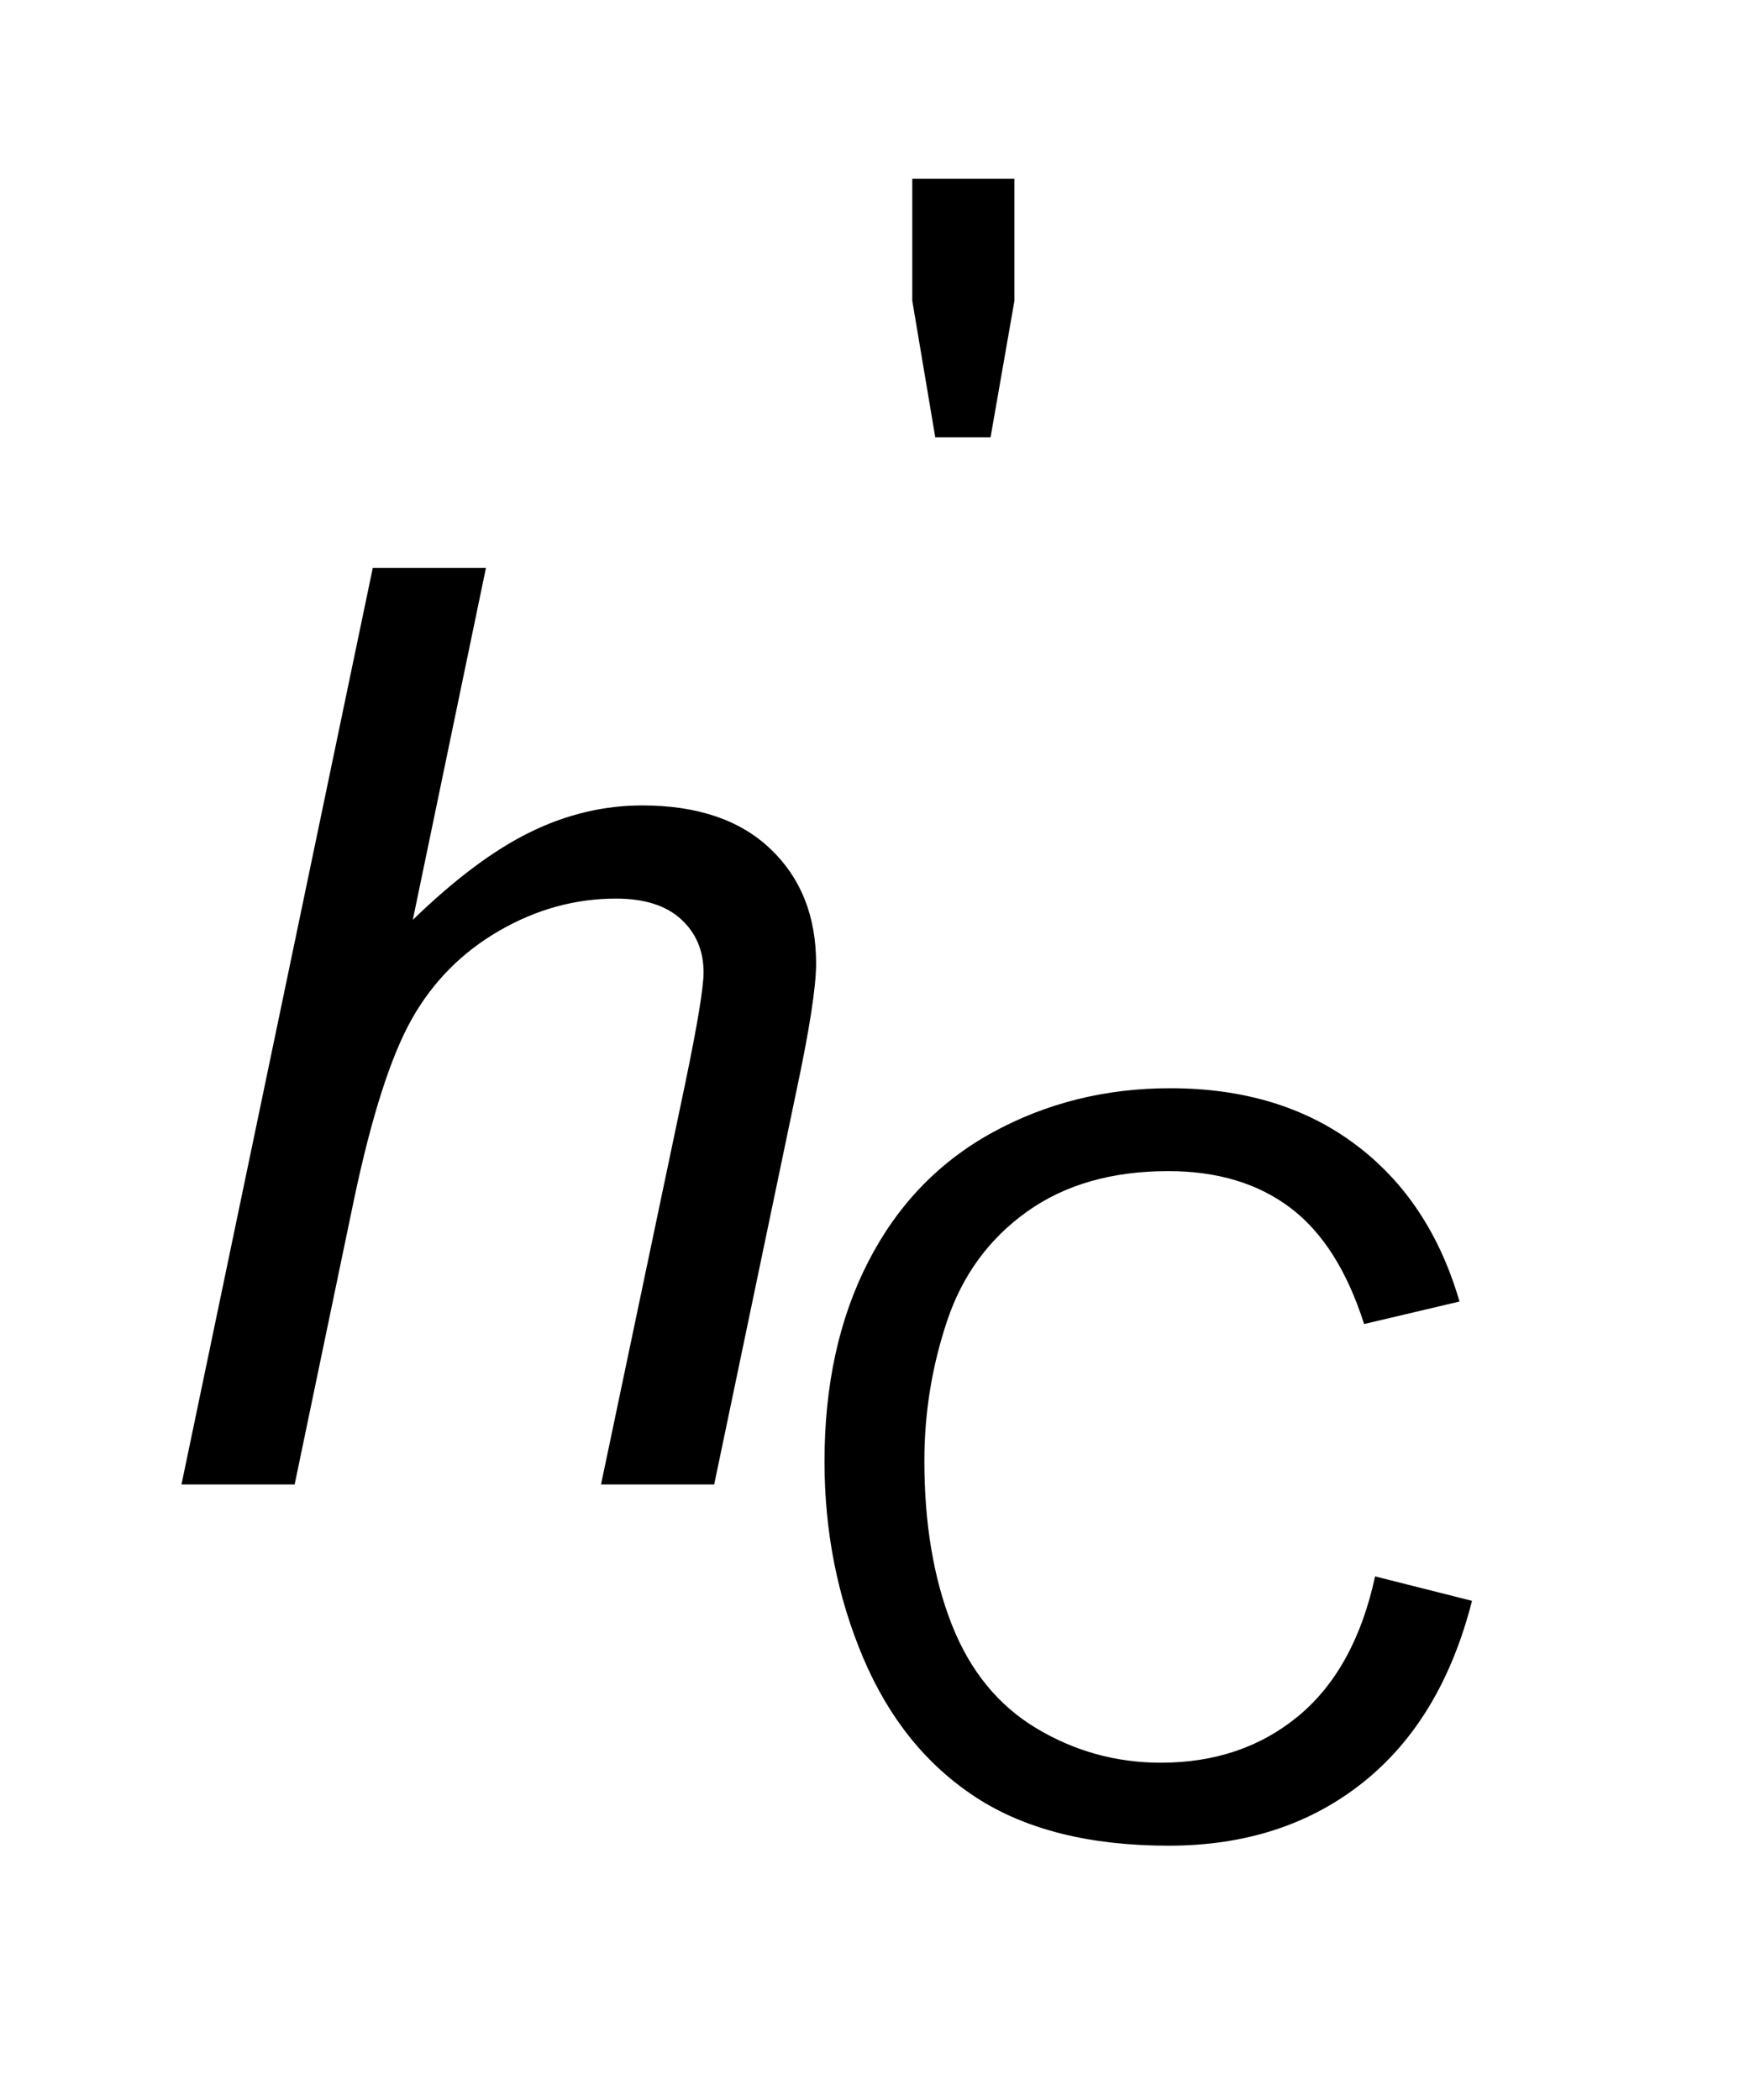 <?xml version="1.0" encoding="UTF-8"?>
<!DOCTYPE svg PUBLIC '-//W3C//DTD SVG 1.0//EN'
          'http://www.w3.org/TR/2001/REC-SVG-20010904/DTD/svg10.dtd'>
<svg stroke-dasharray="none" shape-rendering="auto" xmlns="http://www.w3.org/2000/svg" font-family="'Dialog'" text-rendering="auto" width="15" fill-opacity="1" color-interpolation="auto" color-rendering="auto" preserveAspectRatio="xMidYMid meet" font-size="12px" viewBox="0 0 15 18" fill="black" xmlns:xlink="http://www.w3.org/1999/xlink" stroke="black" image-rendering="auto" stroke-miterlimit="10" stroke-linecap="square" stroke-linejoin="miter" font-style="normal" stroke-width="1" height="18" stroke-dashoffset="0" font-weight="normal" stroke-opacity="1"
><!--Generated by the Batik Graphics2D SVG Generator--><defs id="genericDefs"
  /><g
  ><defs id="defs1"
    ><clipPath clipPathUnits="userSpaceOnUse" id="clipPath1"
      ><path d="M1.017 1.876 L10.083 1.876 L10.083 12.994 L1.017 12.994 L1.017 1.876 Z"
      /></clipPath
      ><clipPath clipPathUnits="userSpaceOnUse" id="clipPath2"
      ><path d="M32.489 59.926 L32.489 415.136 L322.136 415.136 L322.136 59.926 Z"
      /></clipPath
    ></defs
    ><g transform="scale(1.576,1.576) translate(-1.017,-1.876) matrix(0.031,0,0,0.031,0,0)"
    ><path d="M196.891 137.234 L192.859 113.281 L192.859 91.875 L210.781 91.875 L210.781 113.281 L206.594 137.234 L196.891 137.234 Z" stroke="none" clip-path="url(#clipPath2)"
    /></g
    ><g transform="matrix(0.049,0,0,0.049,-1.602,-2.956)"
    ><path d="M273.234 336.078 L290.188 340.359 Q284.859 361.25 271 372.219 Q257.156 383.188 237.141 383.188 Q216.422 383.188 203.438 374.75 Q190.469 366.312 183.688 350.328 Q176.922 334.328 176.922 315.969 Q176.922 295.953 184.562 281.062 Q192.203 266.156 206.312 258.422 Q220.438 250.688 237.391 250.688 Q256.625 250.688 269.734 260.484 Q282.844 270.266 288 288 L271.312 291.938 Q266.859 277.953 258.375 271.578 Q249.891 265.188 237.047 265.188 Q222.281 265.188 212.359 272.266 Q202.438 279.344 198.406 291.281 Q194.391 303.219 194.391 315.891 Q194.391 332.234 199.156 344.422 Q203.922 356.609 213.969 362.641 Q224.031 368.672 235.734 368.672 Q249.984 368.672 259.859 360.469 Q269.734 352.25 273.234 336.078 Z" stroke="none" clip-path="url(#clipPath2)"
    /></g
    ><g transform="matrix(0.049,0,0,0.049,-1.602,-2.956)"
    ><path d="M64.438 320 L97.906 159.656 L117.703 159.656 L104.906 221.234 Q115.953 210.516 125.469 205.875 Q134.984 201.219 145.047 201.219 Q159.484 201.219 167.469 208.828 Q175.453 216.422 175.453 228.891 Q175.453 235.016 171.953 251.422 L157.625 320 L137.828 320 L152.594 249.672 Q155.766 234.359 155.766 230.422 Q155.766 224.734 151.828 221.125 Q147.891 217.516 140.453 217.516 Q129.734 217.516 120 223.156 Q110.266 228.781 104.734 238.578 Q99.219 248.359 94.625 270.125 L84.234 320 L64.438 320 Z" stroke="none" clip-path="url(#clipPath2)"
    /></g
  ></g
></svg
>
